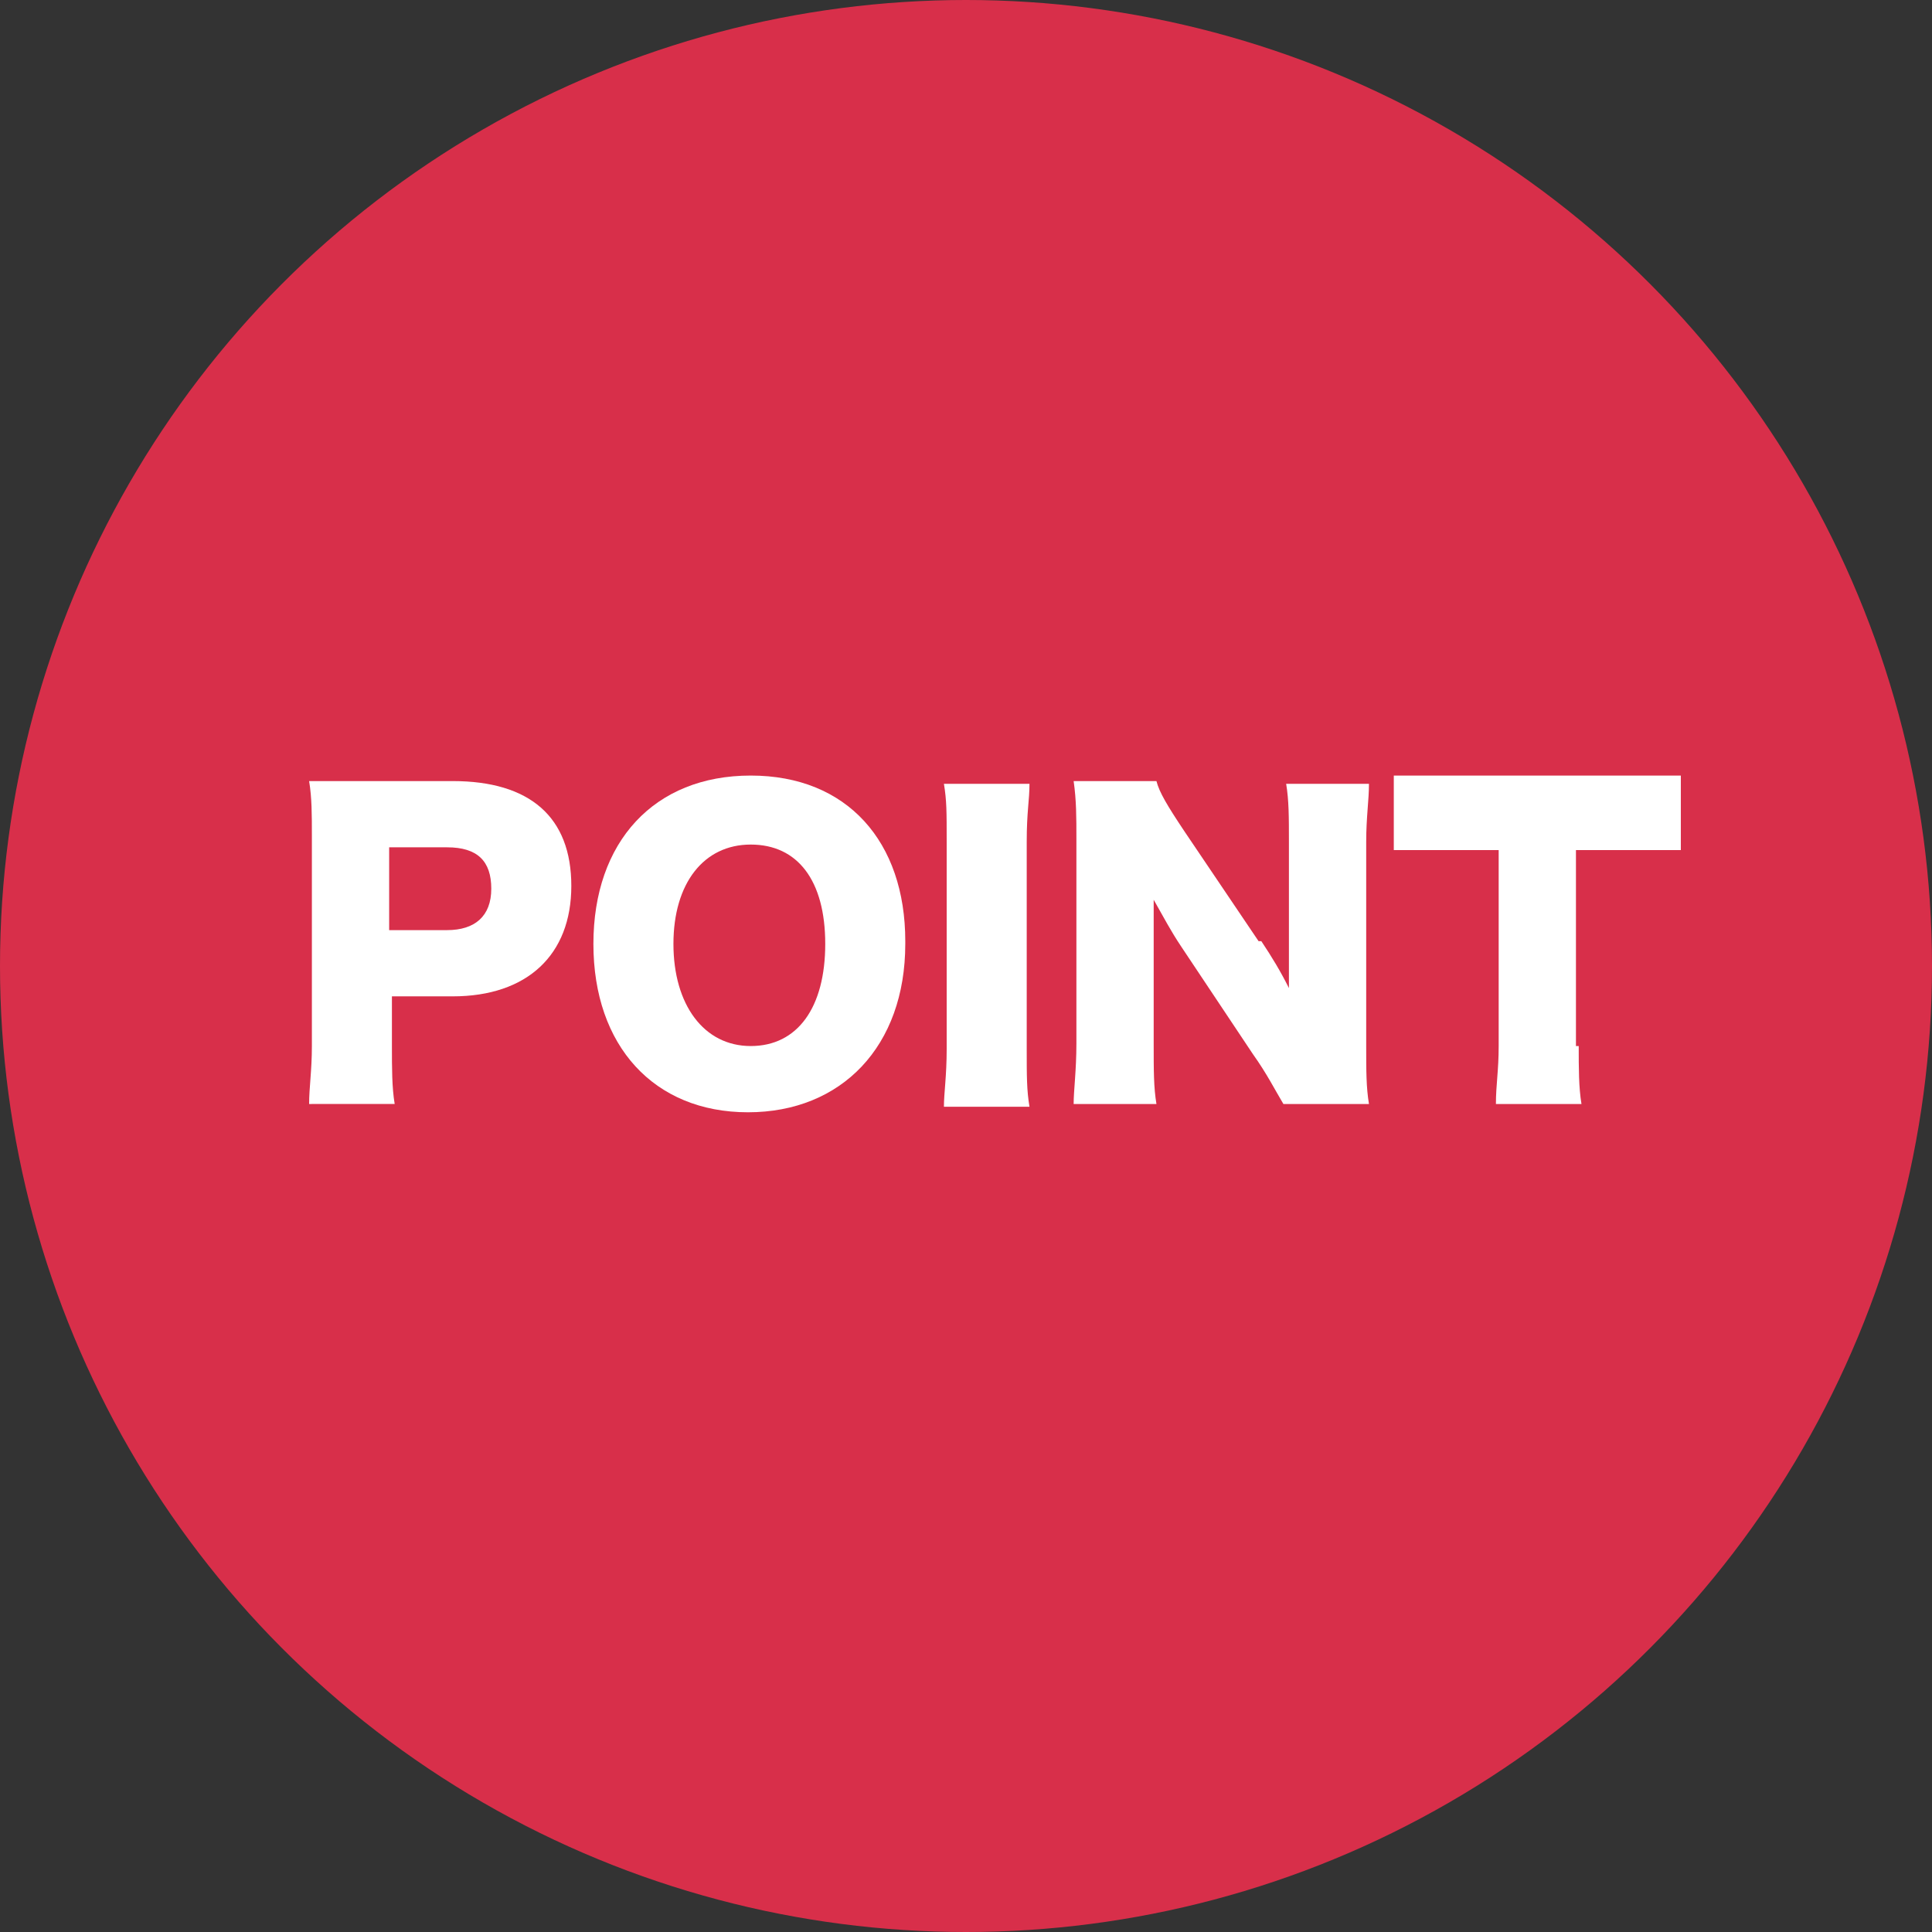 <?xml version="1.0" encoding="UTF-8"?>
<svg id="_レイヤー_1" xmlns="http://www.w3.org/2000/svg" version="1.1" viewBox="0 0 70 70">
  <rect x="0" y="0" width="70" height="70" fill="#333333" stroke="none"/>
  <!-- Generator: Adobe Illustrator 29.2.1, SVG Export Plug-In . SVG Version: 2.1.0 Build 116)  -->
  <defs>
    <style>
      .st0 {
        isolation: isolate;
      }

      .st1 {
        fill: #d82f4a;
      }

      .st2 {
        fill: #fff;
      }
    </style>
  </defs>
  <circle class="st1" cx="35" cy="35" r="35"/>
  <g class="st0">
    <g class="st0">
      <path class="st2" d="M11.2,40c0-.6.1-1.2.1-2.1v-7.6c0-.8,0-1.4-.1-2,.7,0,1.2,0,2.1,0h3.1c2.8,0,4.3,1.3,4.3,3.8s-1.6,4-4.3,4h-2.2v1.8c0,.8,0,1.5.1,2.1h-3ZM16.2,33.7c1,0,1.6-.5,1.6-1.5s-.5-1.5-1.6-1.5h-2.1v3h2.1Z"/>
      <path class="st2" d="M32.8,34.2c0,3.7-2.3,6.1-5.7,6.1s-5.6-2.4-5.6-6.1,2.2-6.1,5.7-6.1,5.6,2.4,5.6,6ZM29.9,34.2c0-2.3-1-3.6-2.7-3.6s-2.8,1.4-2.8,3.6,1.1,3.7,2.8,3.7,2.7-1.4,2.7-3.7Z"/>
      <path class="st2" d="M37.3,28.4c0,.6-.1,1-.1,2.1v7.5c0,1,0,1.5.1,2.1h-3.1c0-.5.1-1.1.1-2.1v-7.5c0-1.1,0-1.5-.1-2.1h3.1Z"/>
      <path class="st2" d="M45.7,34.1c.4.6.7,1.1,1,1.7,0-.6,0-1.3,0-2.1v-3.2c0-.9,0-1.5-.1-2.1h3c0,.6-.1,1.2-.1,2.1v7.4c0,.9,0,1.5.1,2.1h-3.1c-.3-.5-.6-1.1-1.1-1.8l-2.6-3.9c-.4-.6-.6-1-1-1.7,0,.6,0,1.4,0,2.1v3.1c0,1,0,1.6.1,2.2h-3c0-.5.1-1.2.1-2.2v-7.4c0-.8,0-1.4-.1-2.1h3c.1.4.4.9,1,1.8l2.7,4Z"/>
      <path class="st2" d="M57.2,37.9c0,.8,0,1.5.1,2.1h-3.1c0-.7.1-1.2.1-2.1v-7.1h-1.7c-.9,0-1.1,0-2.1,0v-2.7c.5,0,1.2,0,2.1,0h6.1c1,0,1.5,0,2.2,0v2.7c-.6,0-1.2,0-2.2,0h-1.6v7.1Z"/>
    </g>
  </g>
</svg>